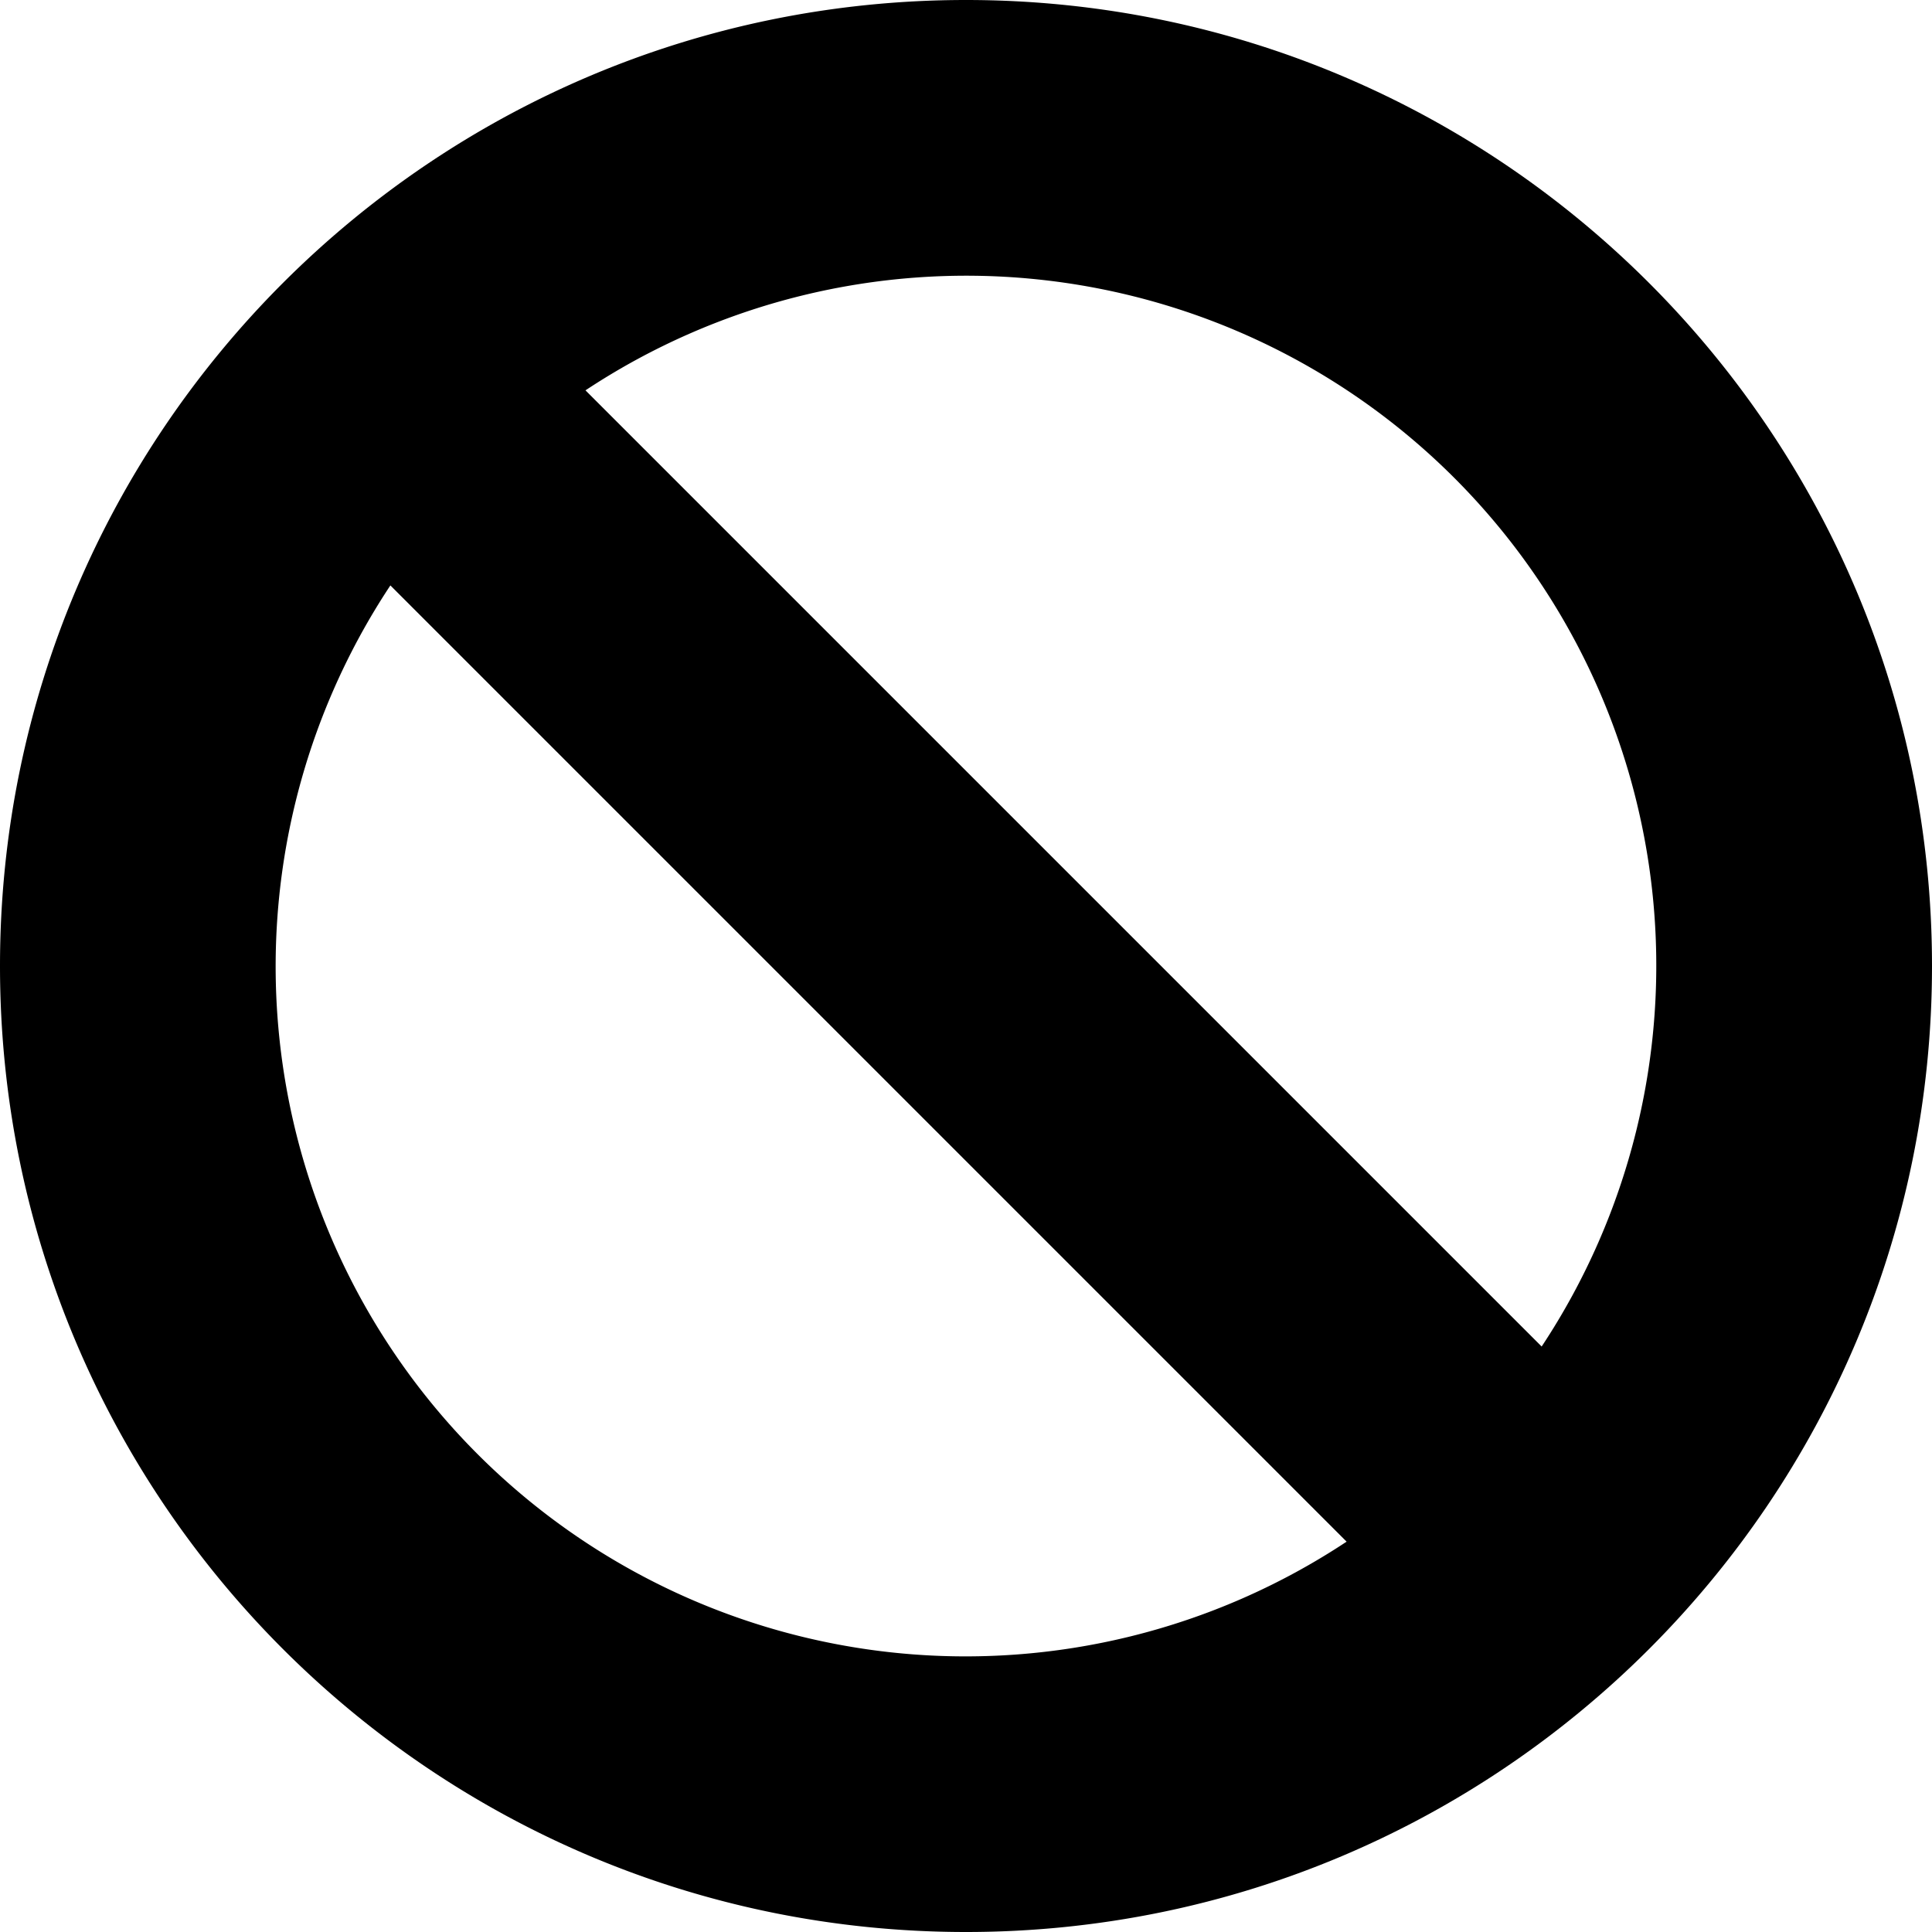 <svg width="24" height="24" viewBox="0 0 24 24" xmlns="http://www.w3.org/2000/svg">
		<path d="M7.273 4.849a8.571 8.571 0 0 1 11.878 11.878L7.273 4.849ZM4.85 7.273l11.878 11.878A8.571 8.571 0 0 1 4.849 7.273ZM12 0C5.373 0 0 5.373 0 12s5.373 12 12 12 12-5.373 12-12S18.627 0 12 0Z" />
</svg>
